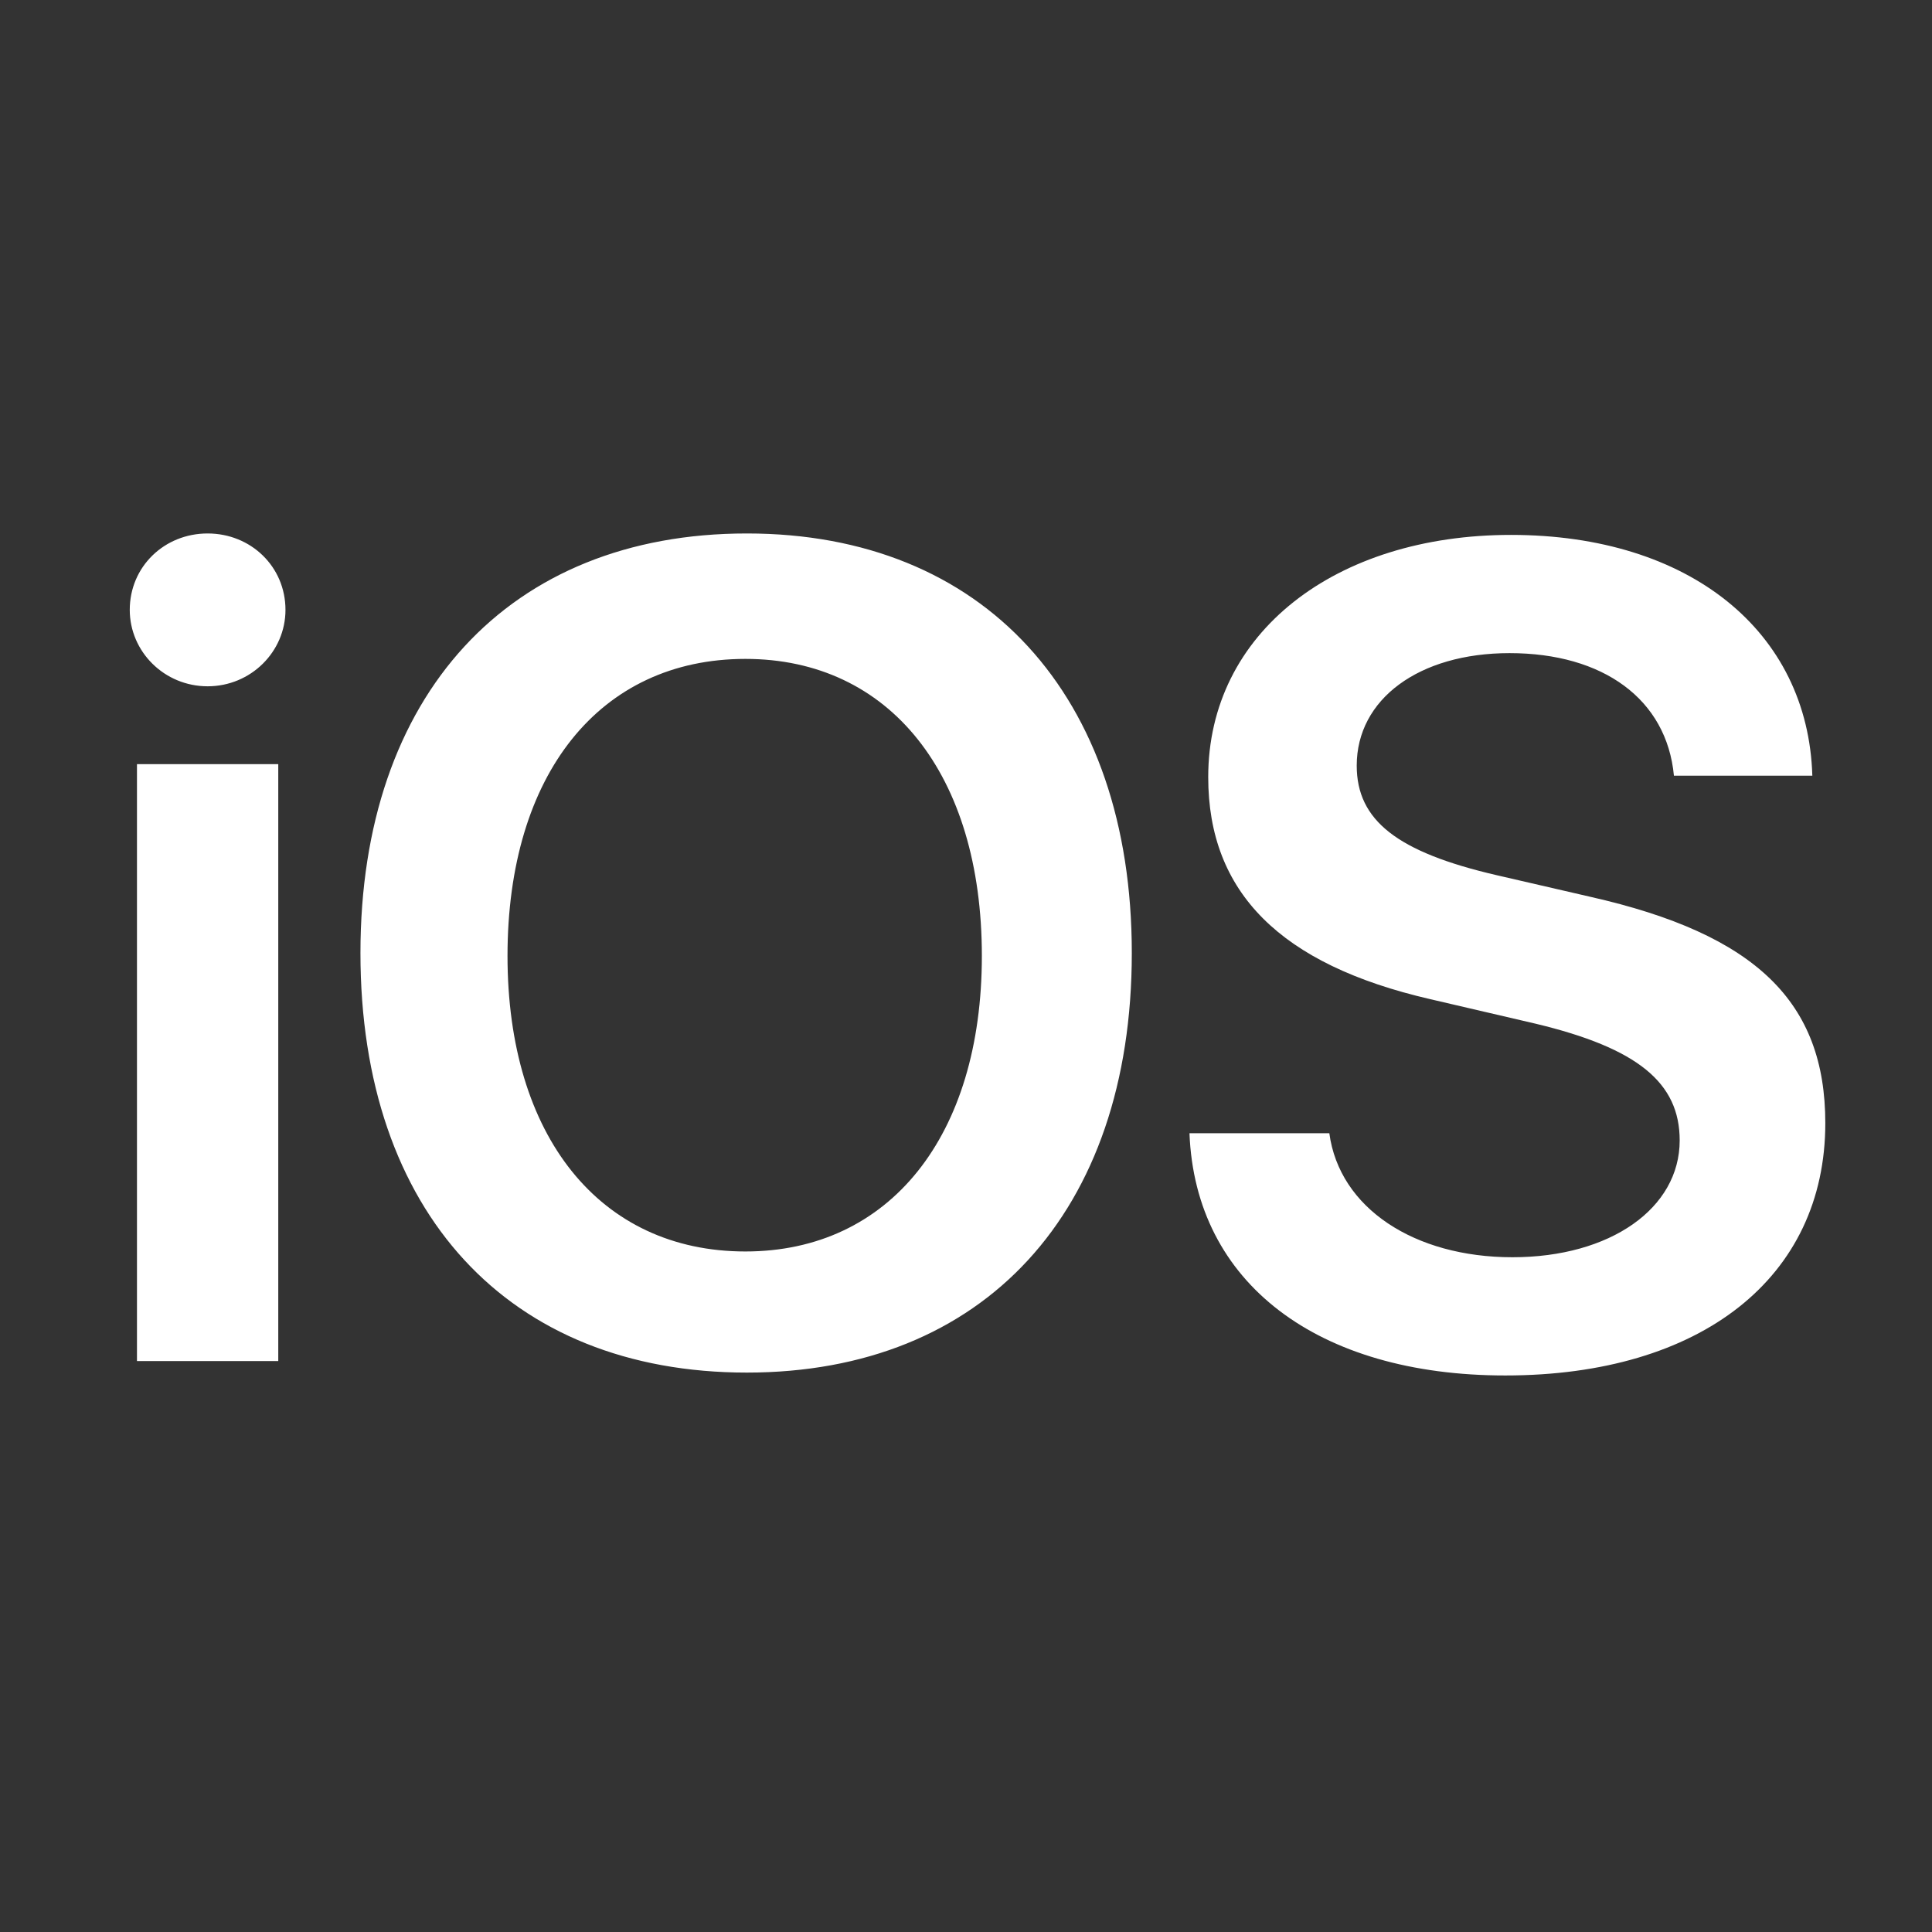 <svg version="1.2" xmlns="http://www.w3.org/2000/svg" viewBox="0 0 134 134" width="134" height="134">
	<rect x="0" y="0" width="134" height="134" fill="#333333" stroke="none"/>
	<title>IOS-Logo-svg</title>
	<style>
		.s0 { fill: #ffffff } 
	</style>
	<path fill-rule="evenodd" class="s0" d="m9.5 53h9.8v41.4h-9.8zm-0.5-10.7c0-3 2.4-5.3 5.4-5.3 3 0 5.4 2.3 5.4 5.3 0 2.9-2.4 5.3-5.4 5.3-3 0-5.4-2.4-5.4-5.3zm69.5 23.8c0 18-10.3 29.1-26.7 29.1-16.5 0-26.8-11.1-26.8-29.1 0-17.9 10.3-29.1 26.8-29.1 16.4 0 26.7 11.2 26.7 29.1zm-43.3 0.2c0 12.5 6.4 20.5 16.5 20.5 10 0 16.4-8 16.4-20.5 0-12.6-6.4-20.6-16.4-20.6-10.1 0-16.5 8-16.5 20.6zm57 12.3c0.7 5.2 5.9 8.6 12.7 8.6 6.8 0 11.6-3.4 11.6-8.1 0-4-2.9-6.4-10-8.1l-7.3-1.7c-10.4-2.4-15.4-7.4-15.4-15.4 0-10 8.8-16.8 21-16.8 12.4 0 20.6 6.7 20.9 16.7h-9.6c-0.5-5.3-4.9-8.5-11.4-8.5-6.3 0-10.6 3.2-10.6 7.8 0 3.8 2.8 6 9.7 7.6l6.5 1.5c11.5 2.6 16.3 7.3 16.3 15.7 0 10.7-8.6 17.5-22.2 17.5-13 0-21.5-6.4-21.9-16.8 0 0 9.7 0 9.7 0z"/>
</svg>